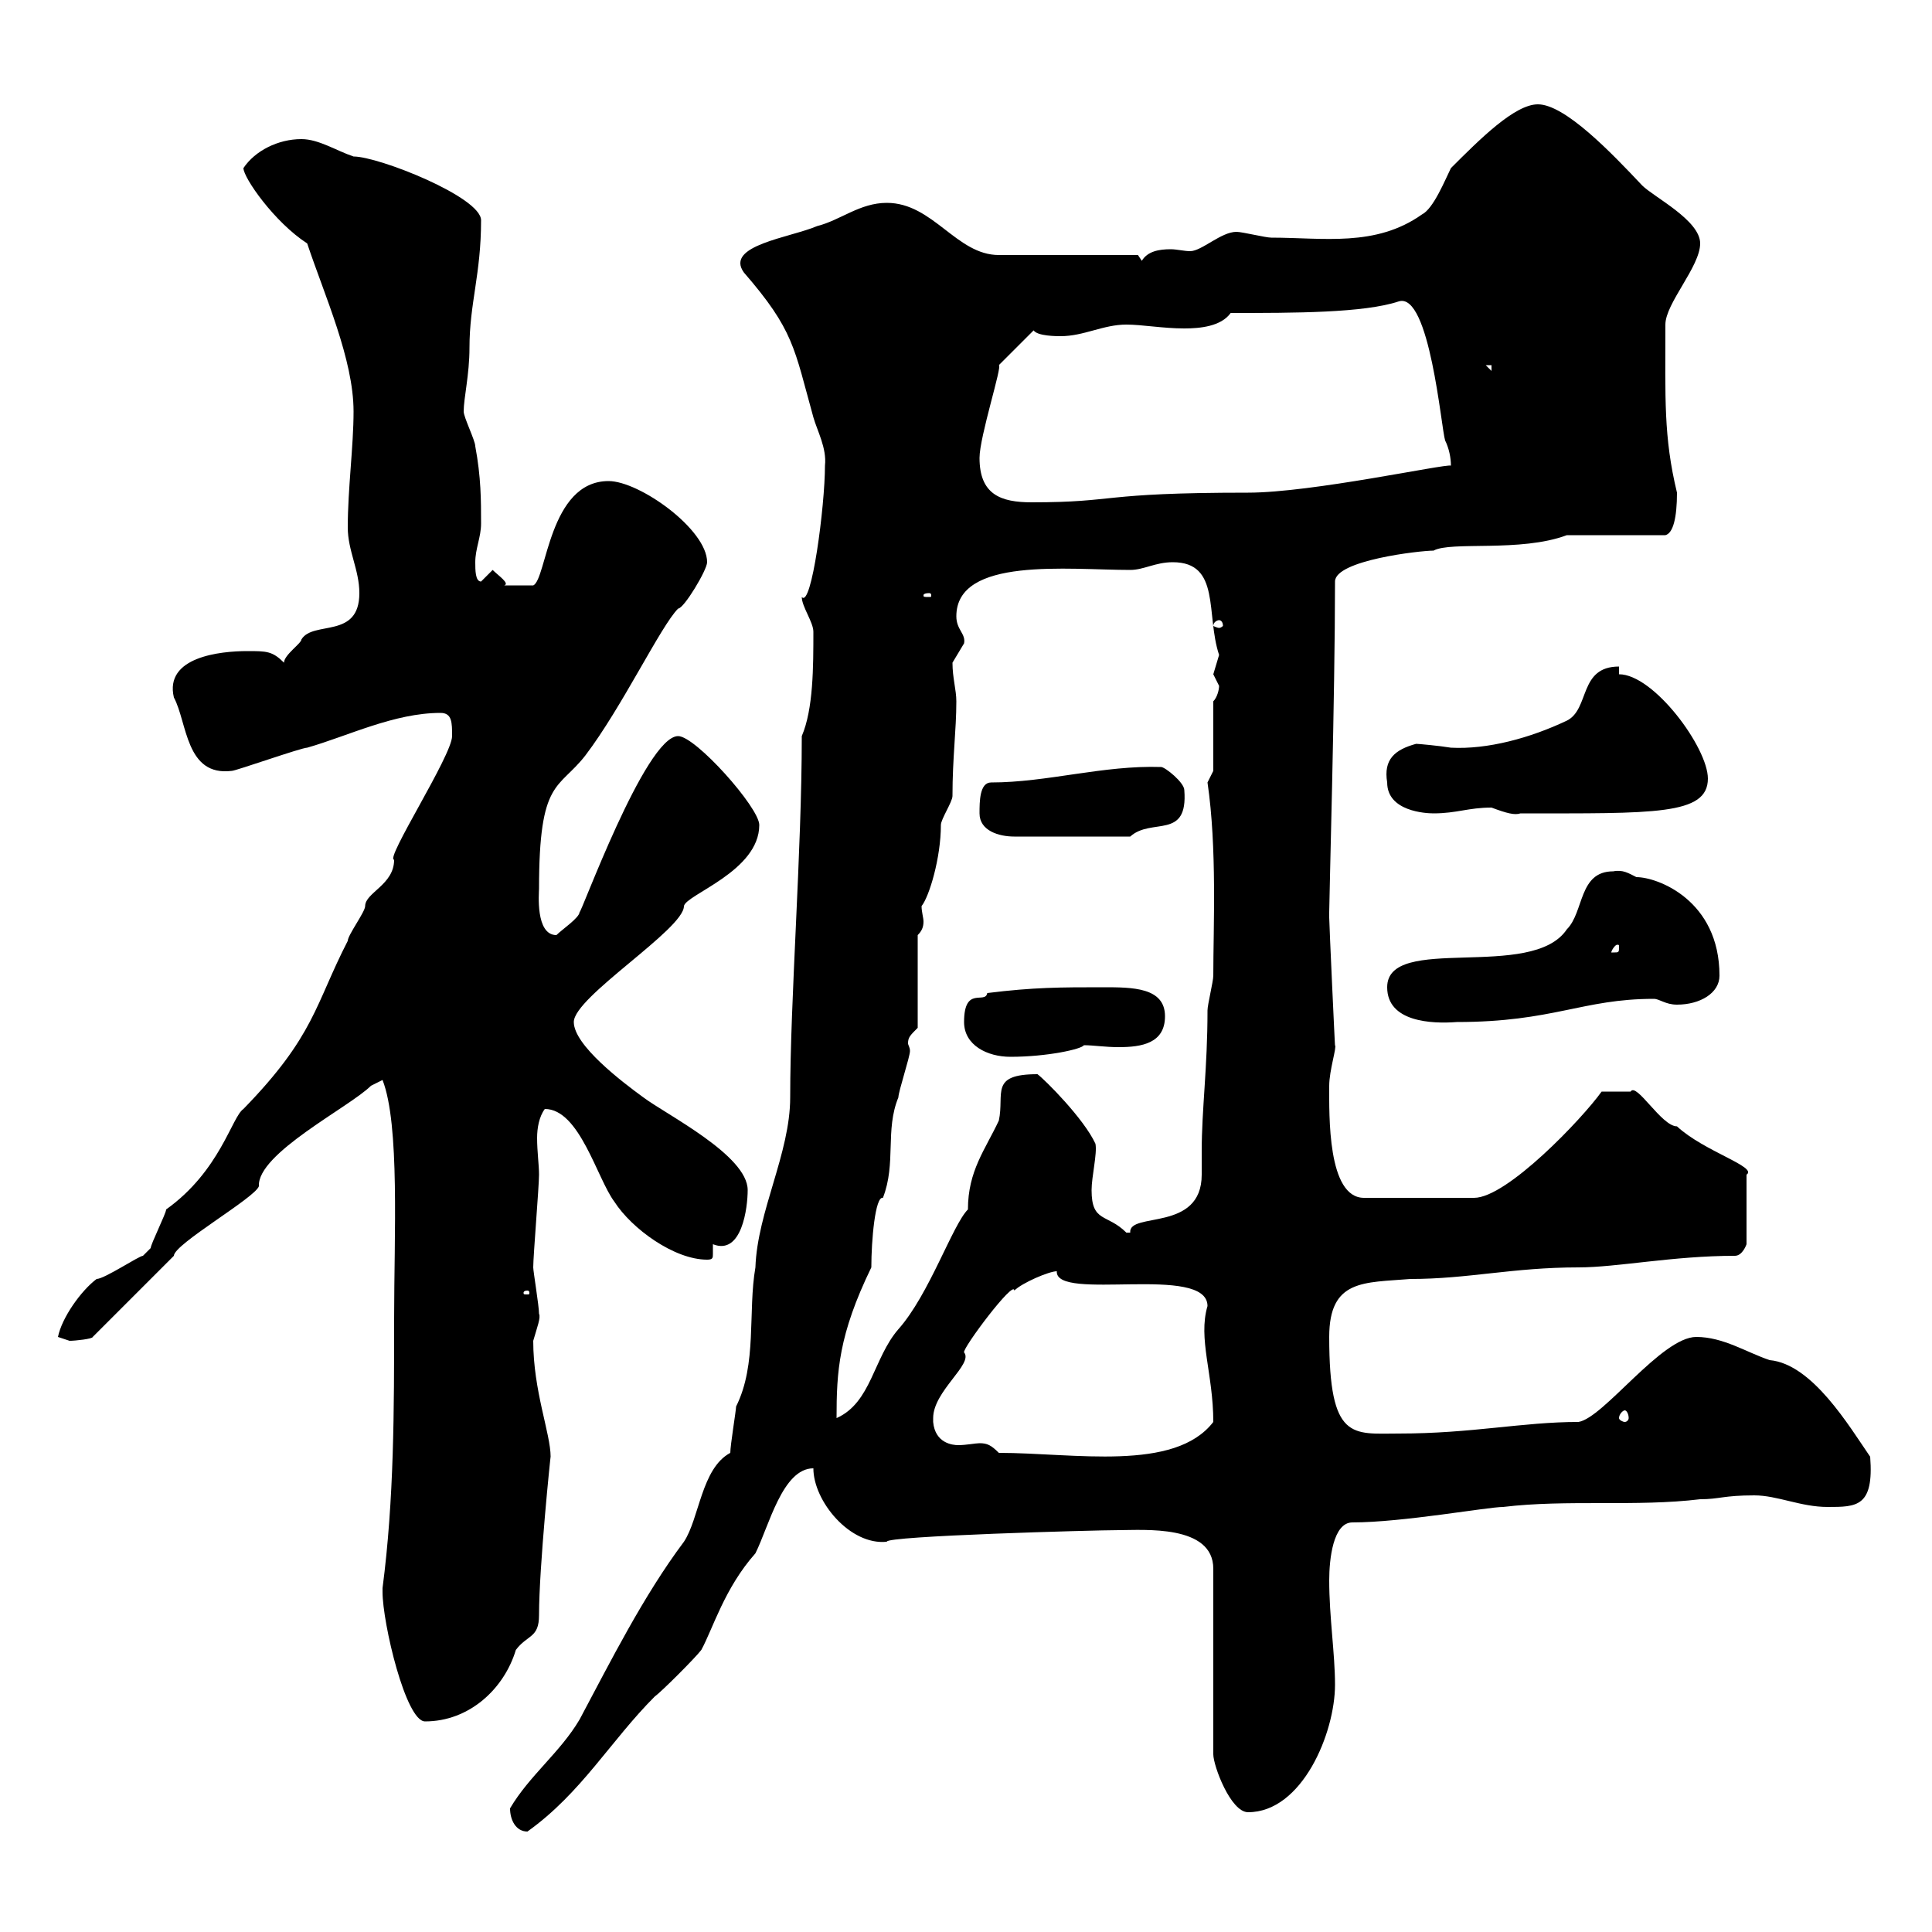 <svg xmlns="http://www.w3.org/2000/svg" xmlns:xlink="http://www.w3.org/1999/xlink" width="300" height="300"><path d="M79.20 280.80C79.20 282.60 80.10 284.40 81.90 284.40C90.30 278.40 94.80 270.30 101.70 263.40C102.60 262.80 108 257.40 108.90 256.20C110.70 252.90 112.50 246.60 117.30 241.20C119.40 237 121.50 228 126.30 228C126.30 233.10 132 240 137.70 239.40C137.40 238.50 170.10 237.60 173.70 237.60C177.60 237.60 188.40 236.70 188.40 243.60L188.40 272.40C188.40 274.20 191.10 281.40 193.80 281.40C202.20 281.40 207.30 269.10 207.30 261.60C207.30 256.80 206.40 251.10 206.40 245.40C206.40 242.10 207 236.40 210 236.40C217.80 236.40 231 234 233.40 234C243.30 232.80 254.10 234 264 232.80C267 232.80 267.60 232.20 272.40 232.20C276 232.20 279.60 234 283.80 234C288.30 234 291 234 290.40 226.20C287.10 221.40 281.40 211.80 274.80 211.20C271.20 210 267.60 207.60 263.40 207.60C258 207.60 249 220.20 245.10 220.80C236.40 220.80 228.60 222.60 217.20 222.60C210 222.60 206.40 223.80 206.40 207.60C206.40 198.60 211.80 199.20 219 198.60C228 198.60 234.90 196.80 245.10 196.80C251.10 196.80 259.80 195 269.40 195C270.60 195 271.20 193.20 271.20 193.20L271.20 182.40C273 181.20 264.60 178.80 260.40 174.90C258 174.90 254.10 168 253.20 169.50C251.40 169.50 249 169.50 248.70 169.50C245.70 173.70 234 186 228.90 186L211.80 186C206.10 186 206.40 173.10 206.40 168.60C206.40 166.20 207.60 162.60 207.30 162.30C207.30 162.90 206.40 143.40 206.40 142.50C206.40 142.50 206.40 141.60 206.40 141.60C206.40 139.50 207.30 108 207.30 90.30C207.30 87 220.50 85.50 222.60 85.50C225.30 84 236.10 85.80 243.30 83.10L258.60 83.10C259.80 82.80 260.40 80.40 260.40 76.50C258.30 67.80 258.60 61.80 258.60 50.40C258.60 47.10 264 41.40 264 37.80C264 34.20 256.80 30.60 255 28.80C250.20 23.70 243 16.20 238.80 16.20C235.20 16.20 229.80 21.60 225.30 26.10C224.40 27.90 222.60 32.40 220.80 33.30C213.60 38.40 205.50 36.90 197.40 36.90C196.50 36.90 192.90 36 192 36C189.60 36 186.60 39 184.80 39C183.90 39 182.70 38.70 181.80 38.70C180 38.70 178.20 39 177.30 40.50L176.70 39.60L155.10 39.60C148.50 39.60 144.90 31.50 137.70 31.50C133.50 31.50 130.50 34.20 126.90 35.10C122.70 36.90 112.50 38.10 115.50 42.30C123.30 51.30 123.30 54 126.30 64.80C126.90 66.90 128.40 69.60 128.10 72.30C128.10 78.60 126 94.50 124.50 92.70C124.50 94.20 126.30 96.60 126.30 98.10C126.30 103.50 126.30 110.10 124.50 114.30C124.50 132.30 122.70 155.10 122.70 170.40C122.70 179.10 117.60 188.10 117.30 196.80C116.10 203.70 117.60 211.80 114.30 218.40C114.30 219 113.40 224.40 113.40 225.60C108.90 228 108.60 235.80 106.20 239.40C99.90 247.80 94.80 258 90 267C87 272.10 82.20 275.70 79.20 280.80ZM59.40 247.20C59.40 252 63 267.30 66 267.30C72.90 267.30 78.30 262.20 80.10 256.20C81.90 253.80 83.70 254.40 83.70 250.80C83.70 243.30 85.50 225.90 85.50 226.20C85.50 222.60 82.80 216 82.80 208.20C83.40 206.10 84 204.60 83.70 204C83.70 202.80 82.80 197.40 82.80 196.80C82.80 195 83.70 184.20 83.70 182.40C83.70 180.90 83.40 178.80 83.40 176.70C83.40 175.20 83.70 173.40 84.60 172.20C90 172.20 92.70 183 95.40 186.60C98.10 190.80 104.70 195.60 109.80 195.60C110.70 195.60 110.70 195.30 110.70 194.70C110.70 194.40 110.70 193.50 110.70 193.20C115.20 195 116.10 187.50 116.10 184.80C116.10 179.40 103.50 173.10 99.90 170.40C96.60 168 89.10 162.30 89.10 158.70C89.10 154.80 106.20 144.30 106.20 140.70C106.50 138.90 117.90 135.30 117.90 128.10C117.90 125.40 108 114.30 105.30 114.30C100.20 114.30 90 142.50 90 141.60C90 142.50 87.30 144.30 86.40 145.20C83.10 145.20 83.70 138.60 83.70 138C83.70 120.90 86.70 122.70 90.90 117.30C96.60 109.80 102.60 97.20 105.30 94.50C106.20 94.50 109.80 88.50 109.80 87.30C109.80 82.20 99.30 74.70 94.50 74.70C85.20 74.70 84.90 90 82.80 90.90L78.30 90.90C79.20 90.60 77.40 89.40 76.50 88.50L74.70 90.30C73.80 90.30 73.80 88.50 73.80 87.30C73.80 85.20 74.70 83.40 74.70 81.30C74.70 77.70 74.70 74.10 73.80 69.30C73.80 68.40 72 64.80 72 63.90C72 61.80 72.90 58.20 72.90 54C72.90 47.10 74.70 42.60 74.70 34.20C74.70 30.60 58.80 24.30 54.90 24.30C52.20 23.40 49.50 21.60 46.80 21.60C43.20 21.60 39.60 23.40 37.80 26.10C37.80 27.60 42.60 34.50 47.70 37.80C50.40 45.90 54.90 55.80 54.90 63.90C54.90 69.30 54 75.90 54 81.90C54 85.50 55.80 88.50 55.80 92.10C55.80 99.30 48.60 96.30 46.80 99.30C46.80 99.90 44.10 101.70 44.10 102.90C42.30 101.10 41.40 101.10 38.40 101.10C34.20 101.10 25.50 102 27 108.30C29.10 112.20 28.80 120.60 36 119.70C36.60 119.70 46.80 116.10 47.70 116.10C54 114.30 61.20 110.70 68.40 110.70C70.20 110.70 70.20 112.20 70.20 114.30C70.20 117.30 59.70 133.50 61.20 133.50C61.20 137.40 56.70 138.60 56.70 140.70C56.70 141.60 54 145.20 54 146.10C48.90 156 48.90 160.80 37.80 172.20C36 173.40 34.20 181.80 25.80 187.80C25.80 188.40 23.40 193.20 23.40 193.80C23.40 193.80 22.20 195 22.20 195C21.60 195 16.20 198.60 15 198.60C12.60 200.40 9.60 204.60 9 207.60C9 207.60 10.80 208.20 10.80 208.20C11.70 208.20 14.40 207.90 14.40 207.60L27 195C27 193.20 39.60 186 40.20 184.20C39.90 179.10 54.30 171.90 57.60 168.60C57.60 168.60 59.40 167.70 59.40 167.70C62.10 174.60 61.20 192 61.20 204.60C61.20 219 61.20 232.80 59.40 246.60C59.40 246.60 59.40 246.60 59.40 247.20ZM144.90 220.80C144.90 220.80 144.90 220.20 144.90 220.20C144.90 216 151.20 211.80 149.70 210C149.40 209.40 157.50 198.60 157.50 200.40C158.70 199.20 162.90 197.40 164.10 197.40C163.80 202.20 187.50 196.20 187.50 202.80C186 207.90 188.40 213.30 188.40 220.80C182.40 228.60 166.80 225.60 155.10 225.60C153.90 224.40 153.30 224.10 152.10 224.10C151.50 224.10 150 224.40 148.80 224.40C147.90 224.40 145.20 224.10 144.90 220.80ZM142.50 159.60L142.50 145.20C143.10 144.60 143.40 144 143.40 143.10C143.40 142.50 143.10 141.60 143.10 140.70C144.30 139.20 146.10 133.20 146.10 128.10C146.10 127.20 147.90 124.50 147.90 123.60C147.90 117.60 148.50 113.40 148.50 108.90C148.50 107.10 147.90 105.30 147.90 102.90C147.90 102.90 149.70 99.90 149.70 99.90C150 98.40 148.50 97.80 148.50 95.70C148.50 86.40 165.90 88.50 175.50 88.50C177.60 88.50 179.40 87.30 182.10 87.30C189.60 87.30 187.20 95.40 189.30 101.70C189.30 101.70 188.40 104.70 188.40 104.70C188.40 104.70 189.30 106.50 189.30 106.50C189.30 107.10 189 108.30 188.40 108.90L188.40 119.70L187.50 121.50C189 131.70 188.40 144 188.40 151.50C188.40 152.40 187.50 156 187.50 156.90C187.50 165.90 186.60 172.20 186.60 178.80C186.60 180 186.60 180.90 186.60 182.40C186.60 191.40 175.20 188.10 175.50 191.40C175.50 191.40 175.50 191.40 174.90 191.40C171.90 188.40 169.50 189.90 169.50 184.80C169.50 182.70 170.40 179.10 170.10 177.60C168.30 173.70 162.30 167.70 161.10 166.80C153.60 166.80 156 169.80 155.10 174C153 178.50 150.30 181.80 150.30 187.80C147.90 190.20 144.30 201 139.50 206.40C135.60 210.90 135.30 217.80 129.90 220.20C129.90 213 130.20 207.30 135.30 196.80C135.30 192.60 135.90 185.70 137.10 186C139.20 180.60 137.40 175.50 139.50 170.40C139.50 169.50 141.30 164.10 141.30 163.20C141.30 162.60 141 162.30 141 162C141 161.10 141.30 160.80 142.50 159.60ZM252.30 219C252.60 219 252.90 219.60 252.90 220.20C252.90 220.50 252.60 220.80 252.30 220.80C252 220.80 251.40 220.50 251.40 220.20C251.40 219.60 252 219 252.30 219ZM81.90 200.40C82.20 200.40 82.20 200.70 82.20 200.70C82.20 201 82.20 201 81.90 201C81.30 201 81.30 201 81.30 200.70C81.30 200.70 81.30 200.40 81.90 200.40ZM149.70 158.70C149.70 162.30 153.30 164.10 156.90 164.10C162.60 164.10 168 162.90 168.30 162.30C169.80 162.30 171.60 162.60 173.70 162.60C177.30 162.60 180.90 162 180.90 157.80C180.90 153.30 175.80 153.30 171.30 153.30C164.70 153.30 160.50 153.30 153.30 154.20C153 156 149.70 153 149.70 158.70ZM215.40 153.30C215.40 158.70 222.30 159 226.20 158.70C241.20 158.70 245.70 155.10 256.80 155.10C257.70 155.10 258.60 156 260.40 156C264 156 267 154.20 267 151.50C267 139.80 257.40 136.20 254.10 136.20C252.90 135.60 252 135 250.50 135.30C245.10 135.30 246 141.60 243.30 144.30C237.90 152.40 215.40 144.90 215.40 153.30ZM251.40 147C251.40 147.90 251.40 147.90 250.50 147.90C250.50 147.90 250.20 147.90 250.20 147.90C250.20 147.60 250.80 146.70 251.10 146.70C251.40 146.70 251.40 146.70 251.40 147ZM152.10 126.30C152.10 129 155.10 129.90 157.50 129.90L175.50 129.90C178.80 126.90 184.50 130.50 183.90 122.70C183.90 121.50 180.90 119.10 180.30 119.10C171.30 118.80 162.60 121.50 153.90 121.50C152.10 121.50 152.10 124.50 152.10 126.30ZM215.40 121.50C215.40 126 221.40 126.30 222.60 126.30C226.20 126.30 228 125.40 231.60 125.40C234 126.30 235.20 126.60 236.10 126.30C256.80 126.30 265.20 126.60 265.20 120.90C265.20 116.10 256.80 104.70 251.40 104.70L251.40 103.50C245.10 103.50 246.90 110.10 243.30 111.90C237.60 114.60 231 116.40 225.30 116.10C223.50 115.80 220.20 115.50 219.90 115.50C216.60 116.40 214.80 117.90 215.40 121.50ZM189.30 96.30C189.60 96.30 189.90 96.60 189.90 97.20C189.90 97.20 189.60 97.50 189.30 97.50C189 97.50 188.40 97.20 188.40 97.20C188.40 96.60 189 96.30 189.30 96.30ZM144.30 92.10C144.60 92.10 144.60 92.40 144.60 92.40C144.60 92.70 144.60 92.70 144.30 92.70C143.40 92.70 143.40 92.70 143.40 92.40C143.40 92.40 143.40 92.10 144.30 92.10ZM152.10 71.10C152.10 67.80 155.70 56.70 155.10 56.70L160.50 51.30C161.10 52.20 164.10 52.20 164.70 52.20C168.30 52.20 171.30 50.40 174.90 50.40C177.30 50.40 180.60 51 183.90 51C186.30 51 189.60 50.70 191.10 48.60C201 48.60 211.80 48.60 217.20 46.80C222 45.30 223.80 66.60 224.40 68.40C225 69.60 225.30 71.10 225.30 72.30C224.40 72 203.70 76.50 193.80 76.50C170.40 76.50 173.70 78 160.20 78C155.40 78 152.10 76.80 152.10 71.10ZM230.70 56.70L231.60 56.70L231.60 57.60Z"/></svg>
